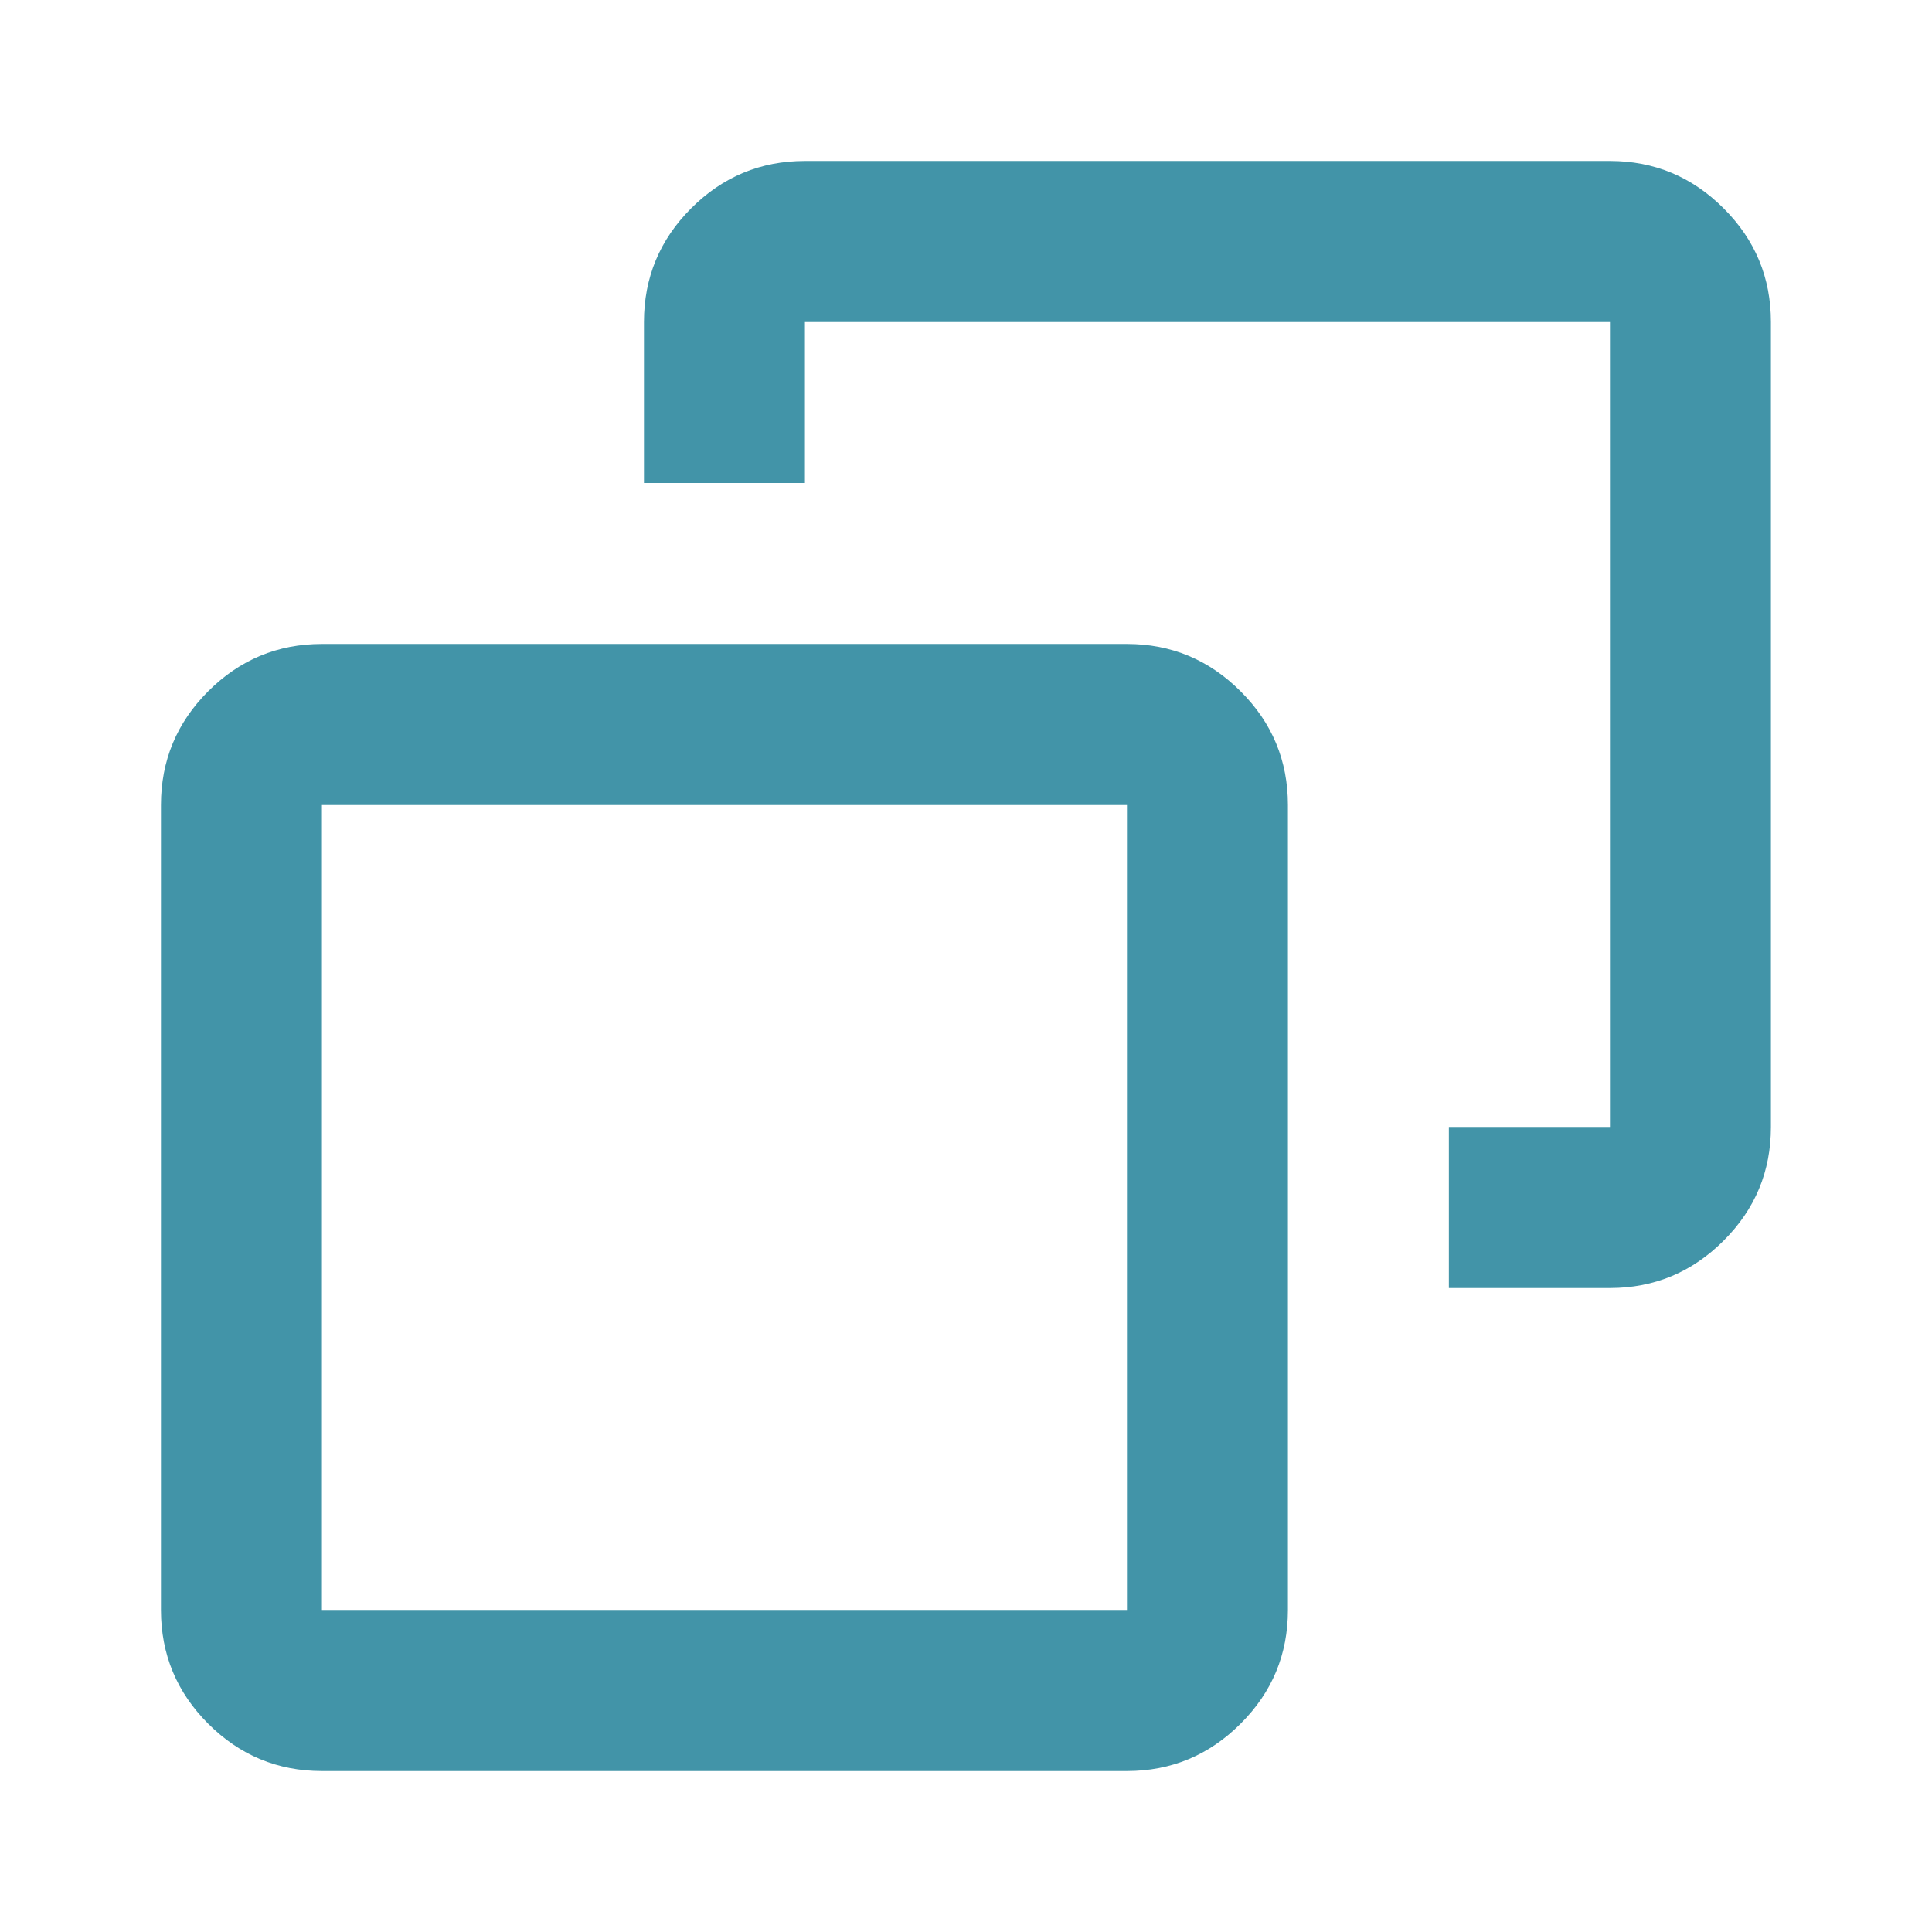 <svg width="16" height="16" viewBox="0 0 16 16" fill="none" xmlns="http://www.w3.org/2000/svg">
<path d="M11.999 9.333V10.667H13.333C13.699 10.667 14.013 10.536 14.274 10.275C14.536 10.014 14.666 9.7 14.666 9.333V2.667C14.666 2.3 14.536 1.986 14.274 1.725C14.013 1.464 13.699 1.333 13.333 1.333H6.666C6.299 1.333 5.985 1.464 5.724 1.725C5.463 1.986 5.333 2.3 5.333 2.667V4H6.666V2.667H13.333V9.333H11.999ZM9.333 14.667C9.699 14.667 10.013 14.536 10.274 14.275C10.536 14.014 10.666 13.7 10.666 13.333V6.667C10.666 6.3 10.536 5.986 10.274 5.725C10.013 5.464 9.699 5.333 9.333 5.333H2.666C2.299 5.333 1.985 5.464 1.724 5.725C1.463 5.986 1.333 6.3 1.333 6.667V13.333C1.333 13.7 1.463 14.014 1.724 14.275C1.985 14.536 2.299 14.667 2.666 14.667H9.333ZM9.333 13.333H2.666V6.667H9.333V13.333Z" fill="#4294A8"/>
</svg>
